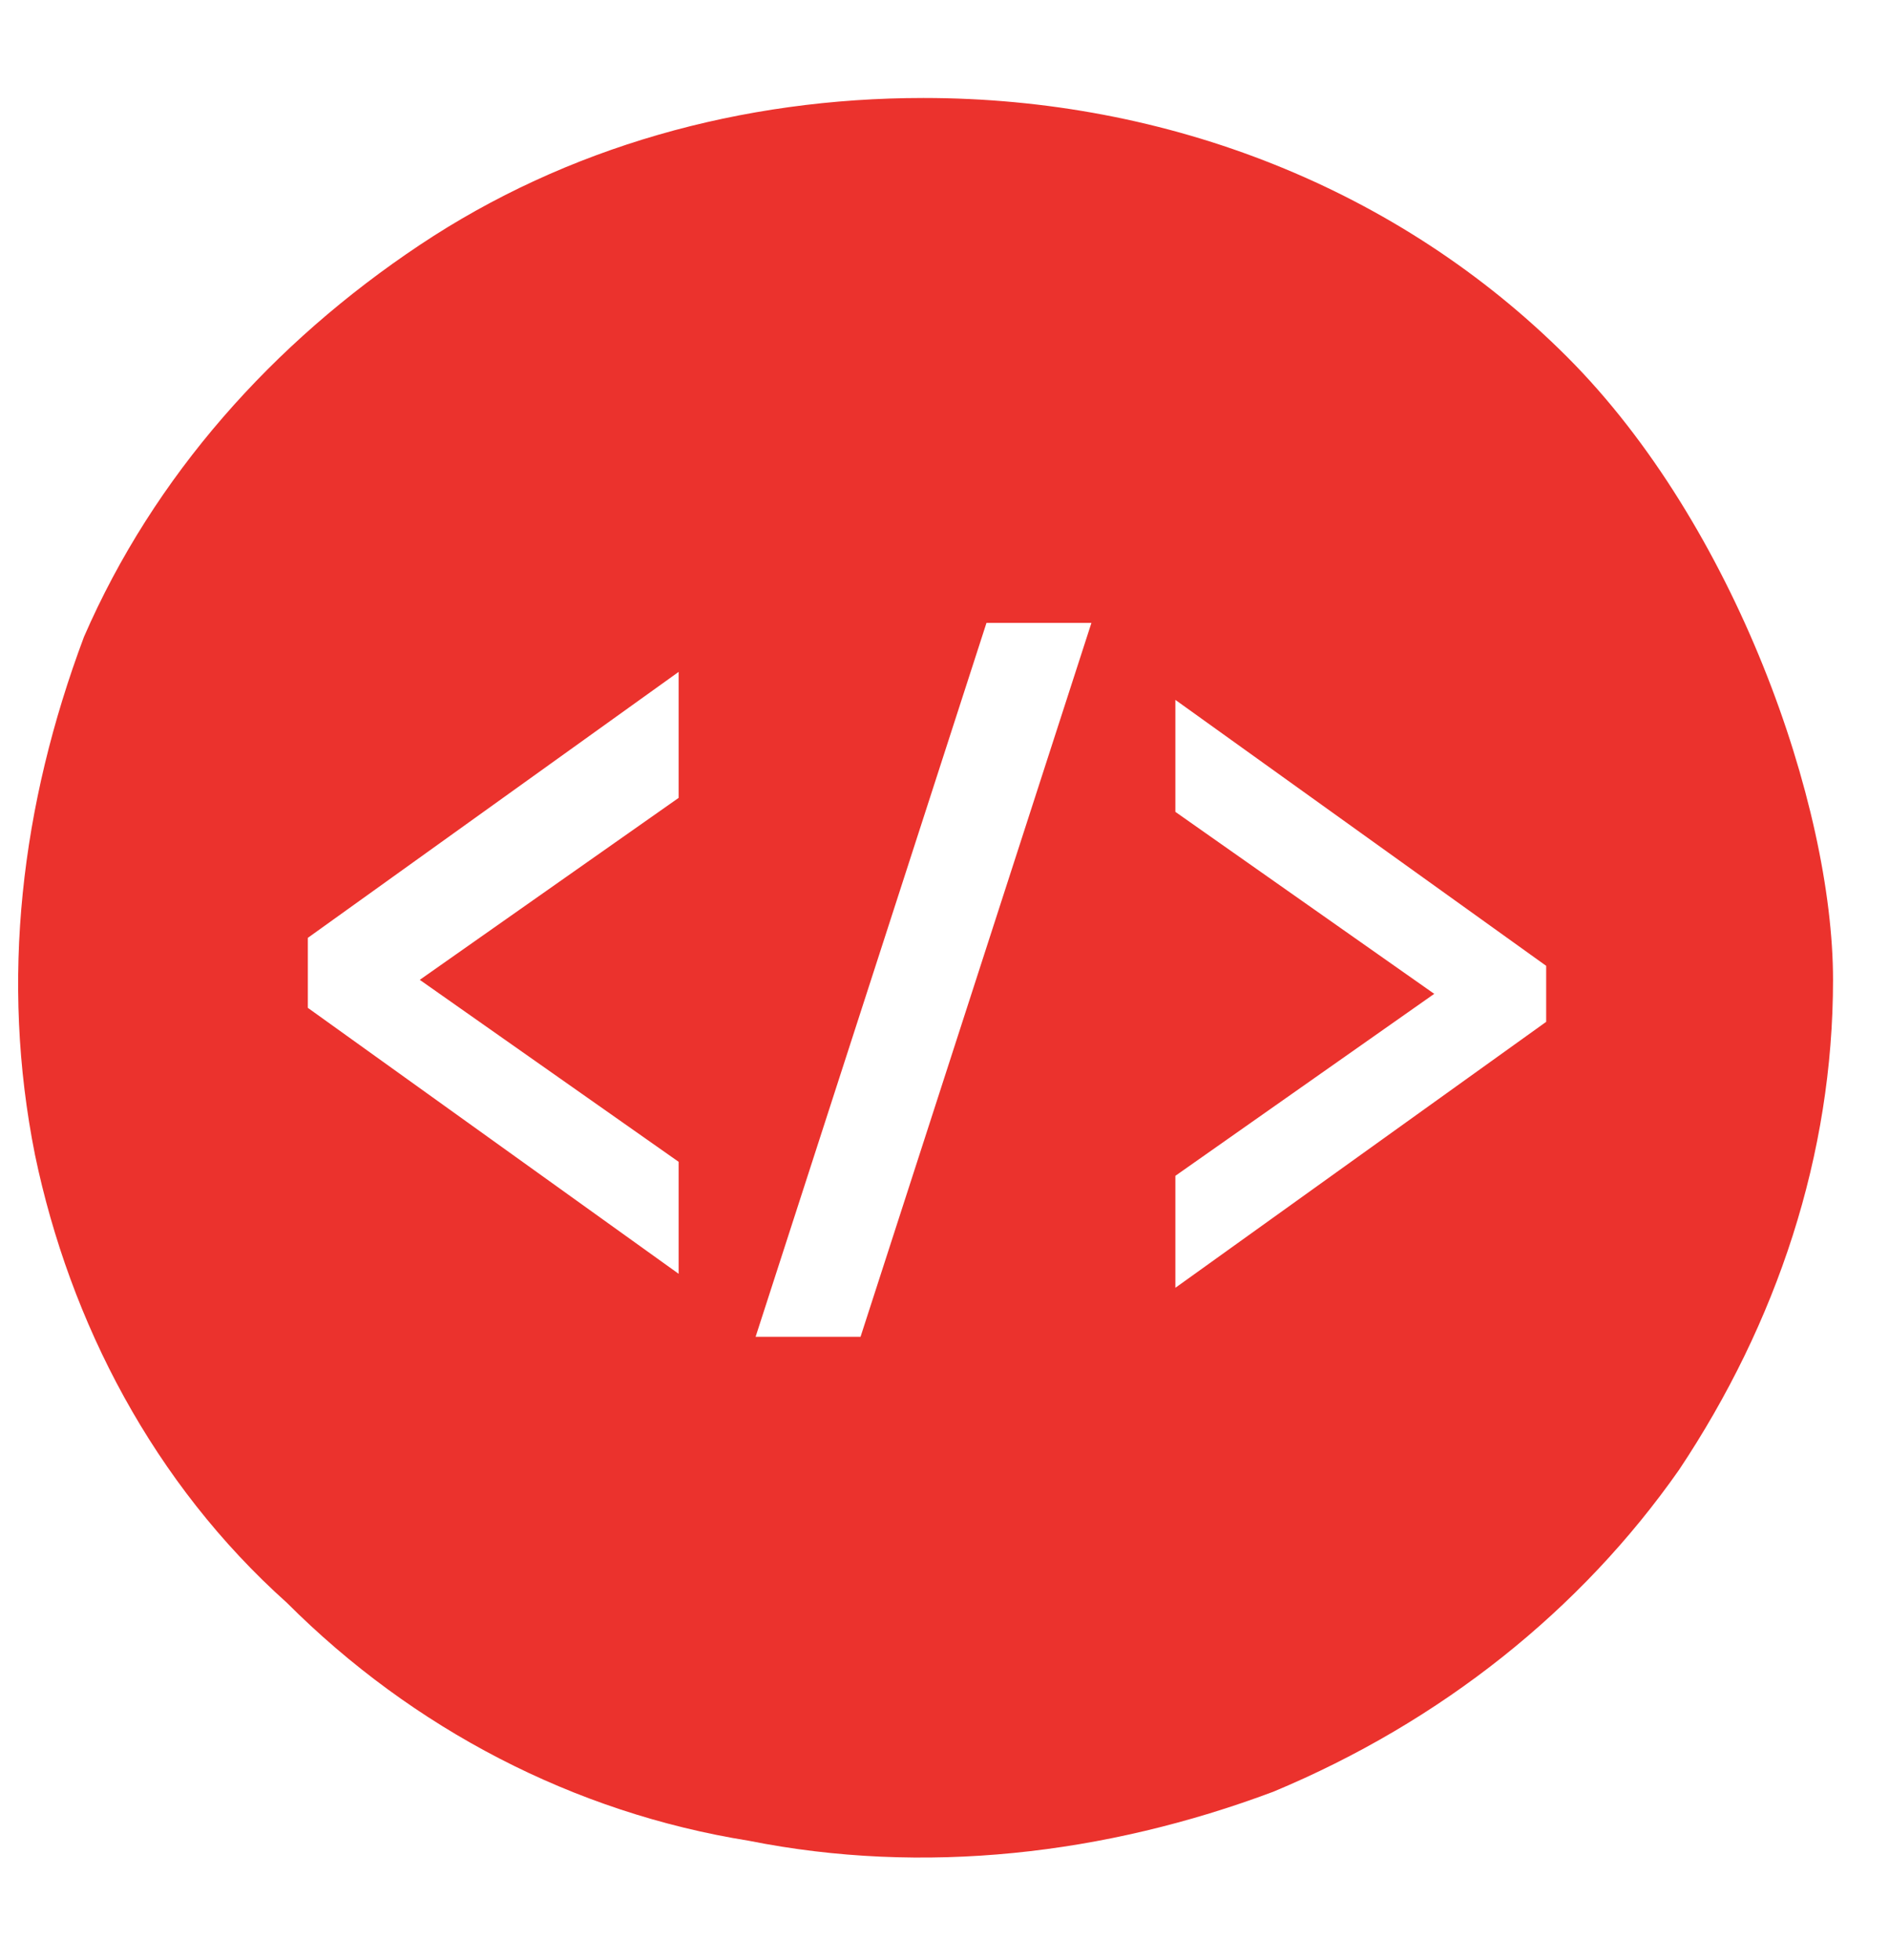 <?xml version="1.0" encoding="UTF-8"?>
<svg id="_レイヤー_1" data-name="レイヤー_1" xmlns="http://www.w3.org/2000/svg" version="1.1" viewBox="0 0 27 28">
  <!-- Generator: Adobe Illustrator 29.7.1, SVG Export Plug-In . SVG Version: 2.1.1 Build 8)  -->
  <path d="M13.2,1.4c-2.6,0-5.1.7-7.2,2.1-2.1,1.4-3.8,3.3-4.8,5.6C.3,11.5,0,14,.5,16.5c.5,2.4,1.7,4.7,3.6,6.4,1.8,1.8,4.1,3,6.6,3.4,2.5.5,5.1.2,7.5-.7,2.4-1,4.4-2.6,5.8-4.6,1.4-2.1,2.2-4.5,2.2-7s-1.4-6.5-3.8-8.9c-2.4-2.4-5.7-3.7-9.2-3.7ZM9.7,11.4s0,0,0,0c0,0,0,0,0,0l-3.7,2.6,3.7,2.6s0,0,0,0c0,0,0,0,0,0v1.6s0,0,0,0c0,0,0,0,0,0,0,0,0,0,0,0,0,0,0,0,0,0l-5.3-3.8s0,0,0,0c0,0,0,0,0,0v-1s0,0,0,0c0,0,0,0,0,0l5.3-3.8s0,0,0,0,0,0,0,0c0,0,0,0,0,0,0,0,0,0,0,0v1.6ZM12.3,19.1s0,0,0,0c0,0,0,0,0,0h-1.5s0,0,0,0c0,0,0,0,0,0,0,0,0,0,0,0,0,0,0,0,0,0l3.3-10.2s0,0,0,0c0,0,0,0,0,0h1.5s0,0,0,0c0,0,0,0,0,0,0,0,0,0,0,0,0,0,0,0,0,0l-3.3,10.2ZM22.1,14.6s0,0,0,0c0,0,0,0,0,0l-5.3,3.8s0,0,0,0c0,0,0,0,0,0,0,0,0,0,0,0,0,0,0,0,0,0v-1.6s0,0,0,0c0,0,0,0,0,0l3.7-2.6-3.7-2.6s0,0,0,0c0,0,0,0,0,0v-1.6s0,0,0,0c0,0,0,0,0,0,0,0,0,0,0,0,0,0,0,0,0,0l5.3,3.8s0,0,0,0c0,0,0,0,0,0v1Z" fill="#eb322d"/>
</svg>